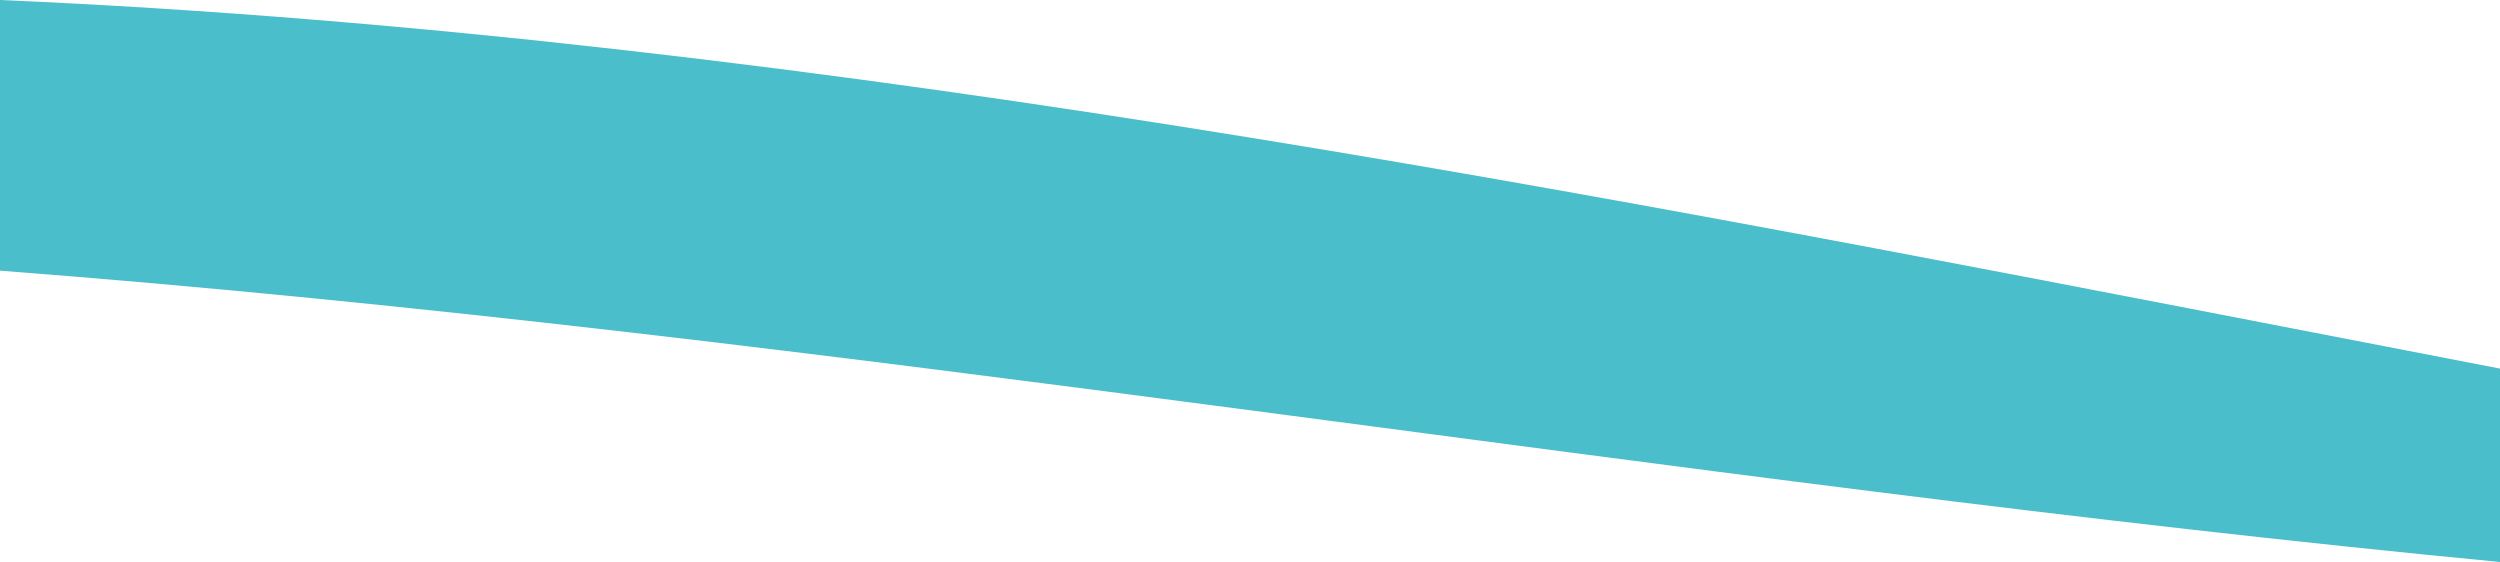 <?xml version="1.0" encoding="UTF-8"?><svg id="b" xmlns="http://www.w3.org/2000/svg" viewBox="0 0 375 84.3"><g id="c"><path d="m0,0v40.6c125,9.56,250,31.71,375,43.7v-29.01C250,31.2,125,5.41,0,0Z" style="fill:#4abeca;"/></g></svg>